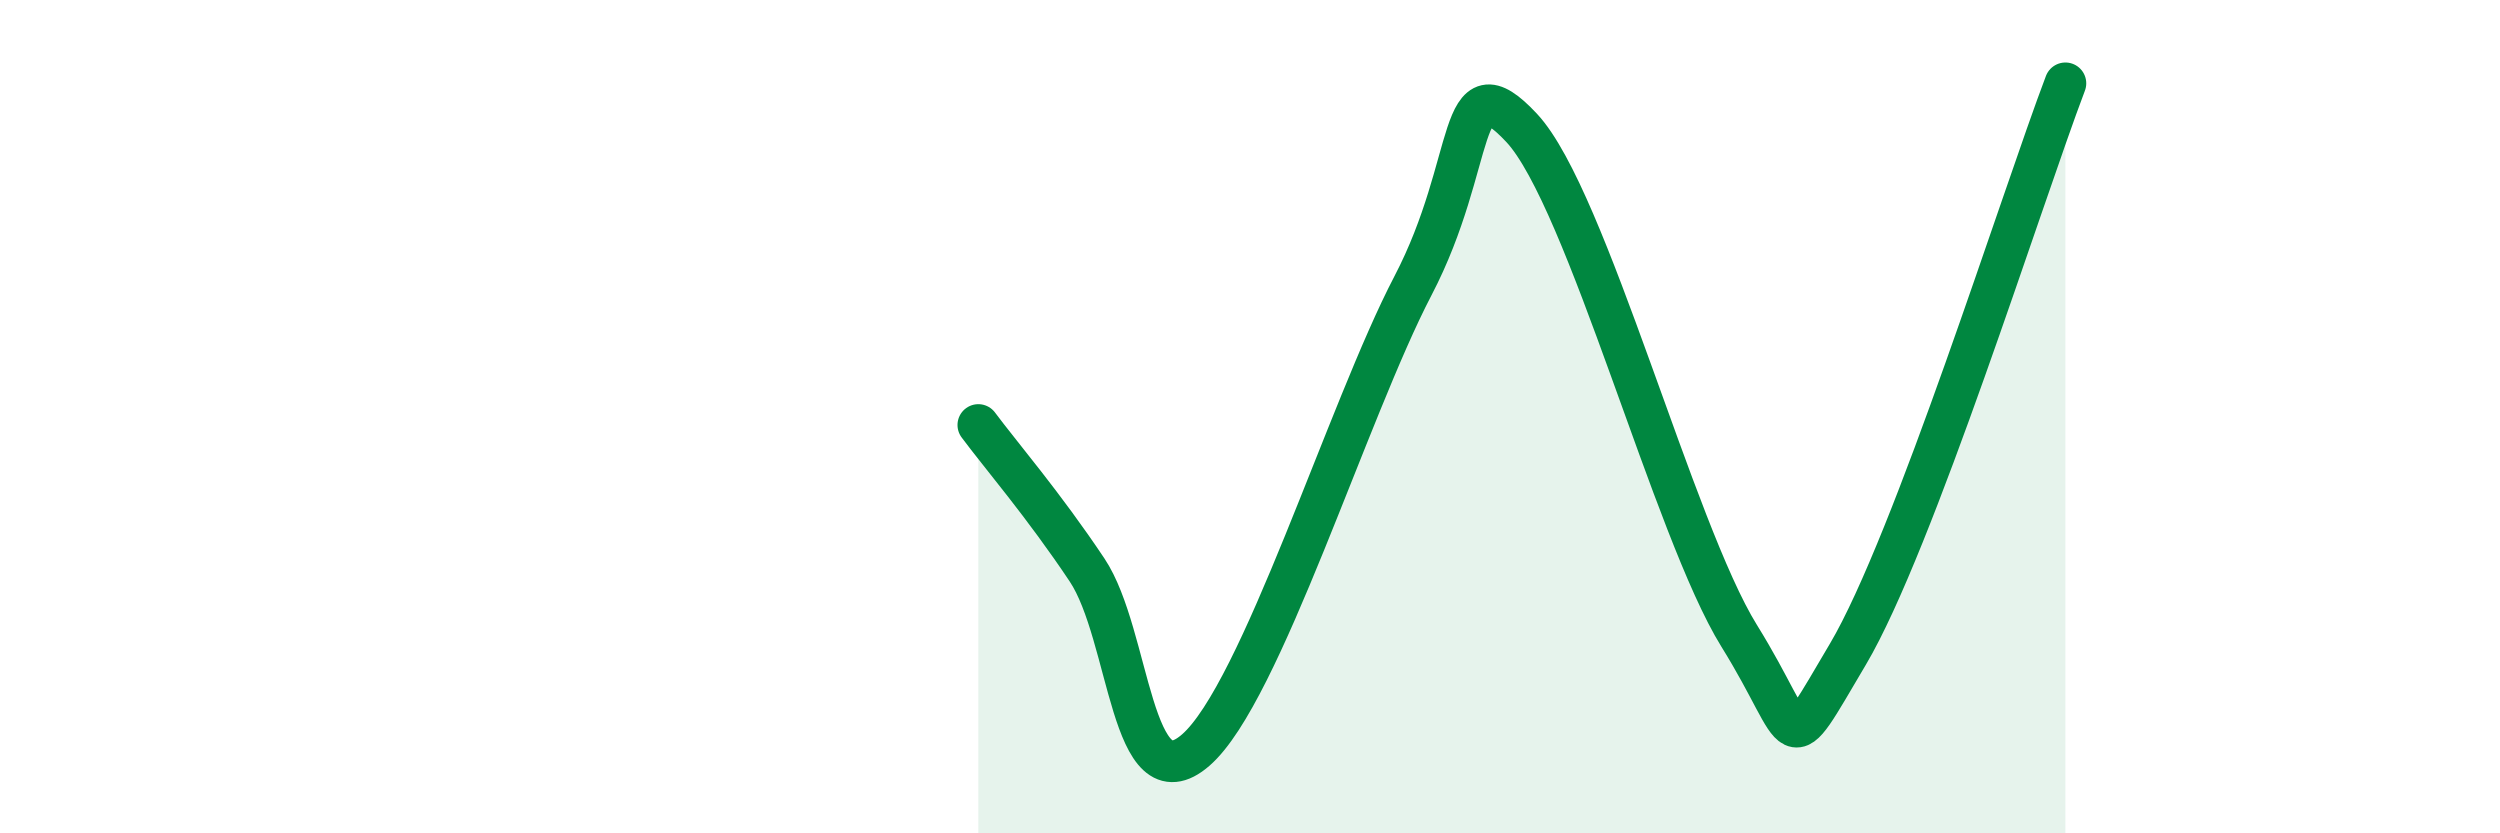 
    <svg width="60" height="20" viewBox="0 0 60 20" xmlns="http://www.w3.org/2000/svg">
      <path
        d="M 23.48,10.2 C 24,10.9 25.05,12.12 26.09,13.68 C 27.13,15.24 27.14,19.36 28.7,18 C 30.26,16.64 32.35,9.85 33.91,6.86 C 35.47,3.87 34.95,1.39 36.52,3.07 C 38.09,4.75 40.17,12.73 41.74,15.26 C 43.31,17.79 42.78,18.35 44.35,15.7 C 45.92,13.05 48.53,4.74 49.57,2L49.57 20L23.48 20Z"
        fill="#008740"
        opacity="0.1"
        stroke-linecap="round"
        stroke-linejoin="round"
      />
      <path
        d="M 23.48,10.2 C 24,10.9 25.05,12.12 26.09,13.68 C 27.13,15.24 27.14,19.36 28.7,18 C 30.26,16.64 32.35,9.85 33.91,6.86 C 35.47,3.87 34.95,1.39 36.52,3.07 C 38.09,4.75 40.17,12.73 41.74,15.26 C 43.31,17.79 42.78,18.35 44.35,15.7 C 45.92,13.05 48.53,4.74 49.57,2"
        stroke="#008740"
        stroke-width="1"
        fill="none"
        stroke-linecap="round"
        stroke-linejoin="round"
      />
    </svg>
  